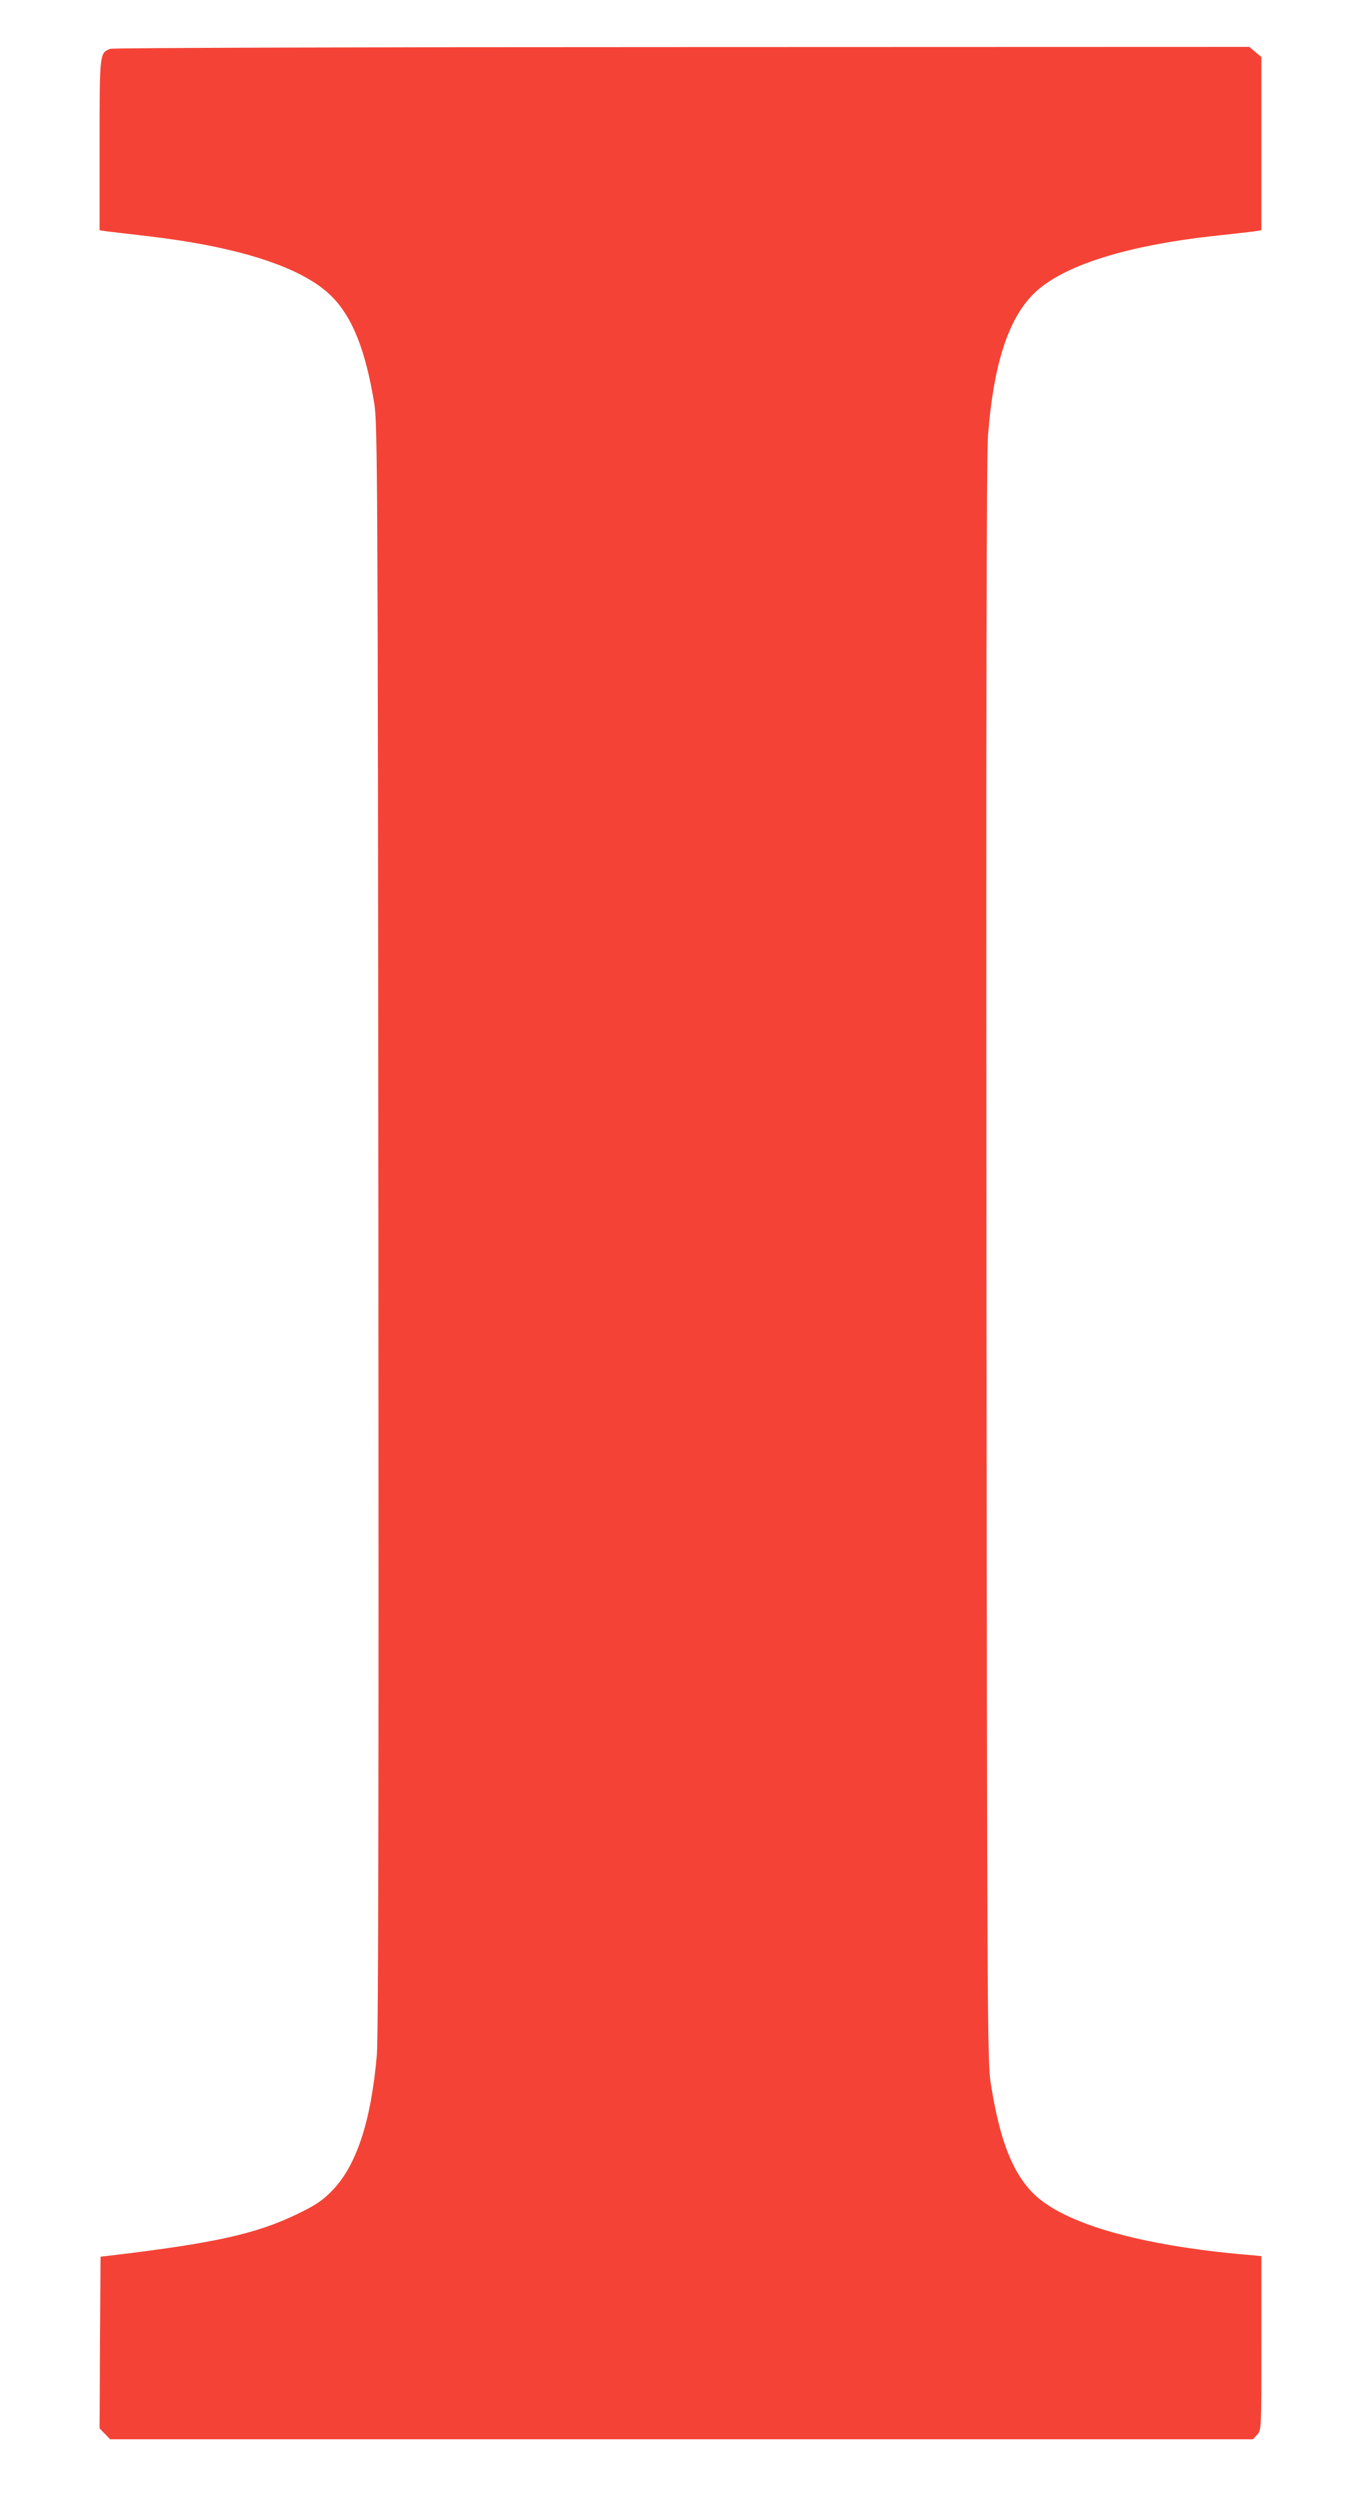 <?xml version="1.0" standalone="no"?>
<!DOCTYPE svg PUBLIC "-//W3C//DTD SVG 20010904//EN"
 "http://www.w3.org/TR/2001/REC-SVG-20010904/DTD/svg10.dtd">
<svg version="1.0" xmlns="http://www.w3.org/2000/svg"
 width="696pt" height="1280pt" viewBox="0 0 696 1280"
 preserveAspectRatio="xMidYMid meet">
<g transform="translate(0,1280) scale(0.1,-0.1)"
fill="#f44336" stroke="none">
<path d="M564 12550 c-54 -22 -54 -19 -54 -492 l0 -437 33 -5 c17 -2 113 -14
212 -25 471 -55 794 -160 942 -307 107 -106 175 -275 220 -551 16 -102 18
-346 21 -4218 2 -2872 0 -4148 -8 -4236 -29 -342 -106 -573 -233 -700 -46 -47
-84 -72 -171 -114 -212 -103 -424 -150 -951 -213 l-60 -7 -3 -439 -2 -440 27
-28 27 -28 2926 0 2927 0 21 23 c22 23 22 25 22 469 l0 446 -77 7 c-548 48
-932 159 -1088 311 -111 109 -177 281 -222 574 -16 108 -18 366 -21 4205 -2
2835 0 4131 8 4225 28 363 103 595 233 725 146 145 477 250 952 300 83 9 165
18 183 21 l32 5 0 444 0 443 -31 26 -31 26 -2906 -1 c-1610 0 -2917 -4 -2928
-9z"/>
</g>
</svg>
